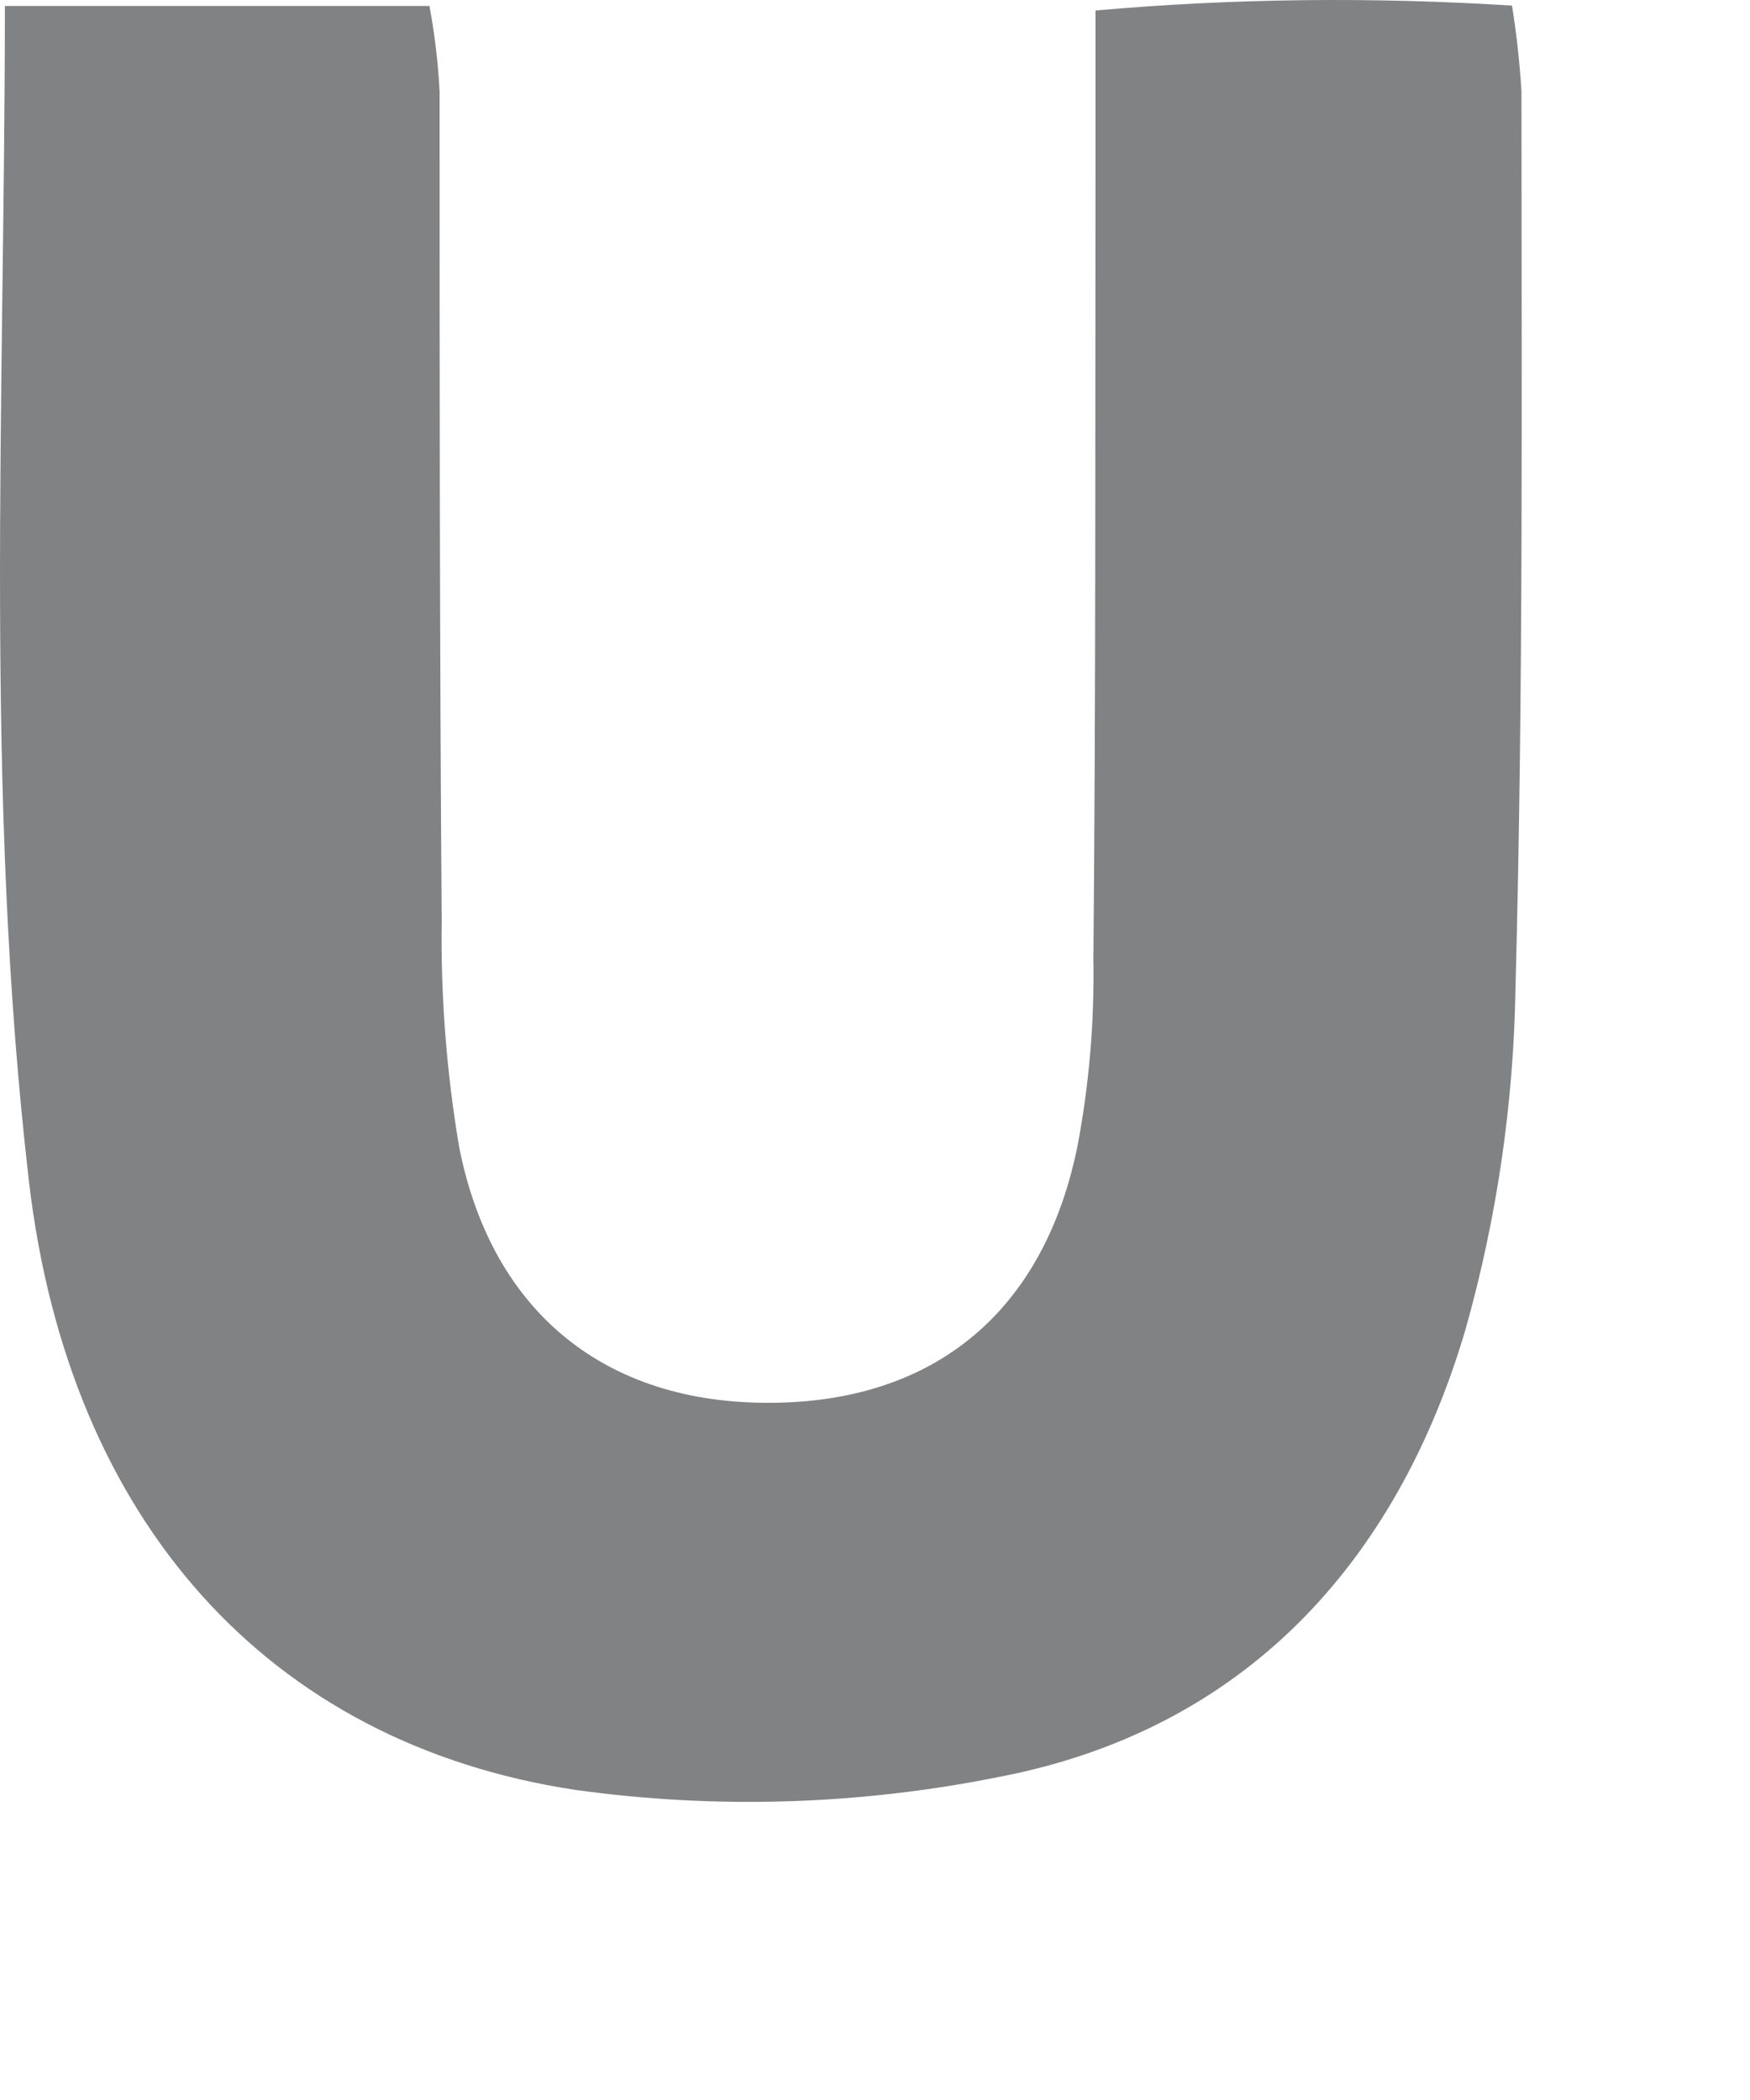 <?xml version="1.0" encoding="utf-8"?>
<svg xmlns="http://www.w3.org/2000/svg" fill="none" height="100%" overflow="visible" preserveAspectRatio="none" style="display: block;" viewBox="0 0 5 6" width="100%">
<path d="M0.014 0.017H1.227C1.242 0.098 1.252 0.18 1.256 0.263C1.256 1.053 1.256 1.842 1.262 2.632C1.259 2.848 1.276 3.065 1.312 3.278C1.406 3.753 1.733 4.01 2.199 4.008C2.666 4.007 2.983 3.751 3.079 3.272C3.112 3.097 3.127 2.919 3.124 2.741C3.131 1.975 3.129 1.209 3.13 0.448C3.13 0.323 3.13 0.196 3.13 0.03C3.525 -0.005 3.923 -0.009 4.32 0.016C4.333 0.097 4.342 0.179 4.347 0.261C4.347 1.114 4.353 1.968 4.33 2.82C4.325 3.151 4.277 3.48 4.187 3.799C3.99 4.467 3.553 4.943 2.854 5.077C2.456 5.157 2.047 5.17 1.644 5.114C0.765 4.981 0.197 4.344 0.083 3.378C-0.045 2.277 0.013 1.169 0.014 0.017Z" fill="#818284" id="Vector"/>
</svg>